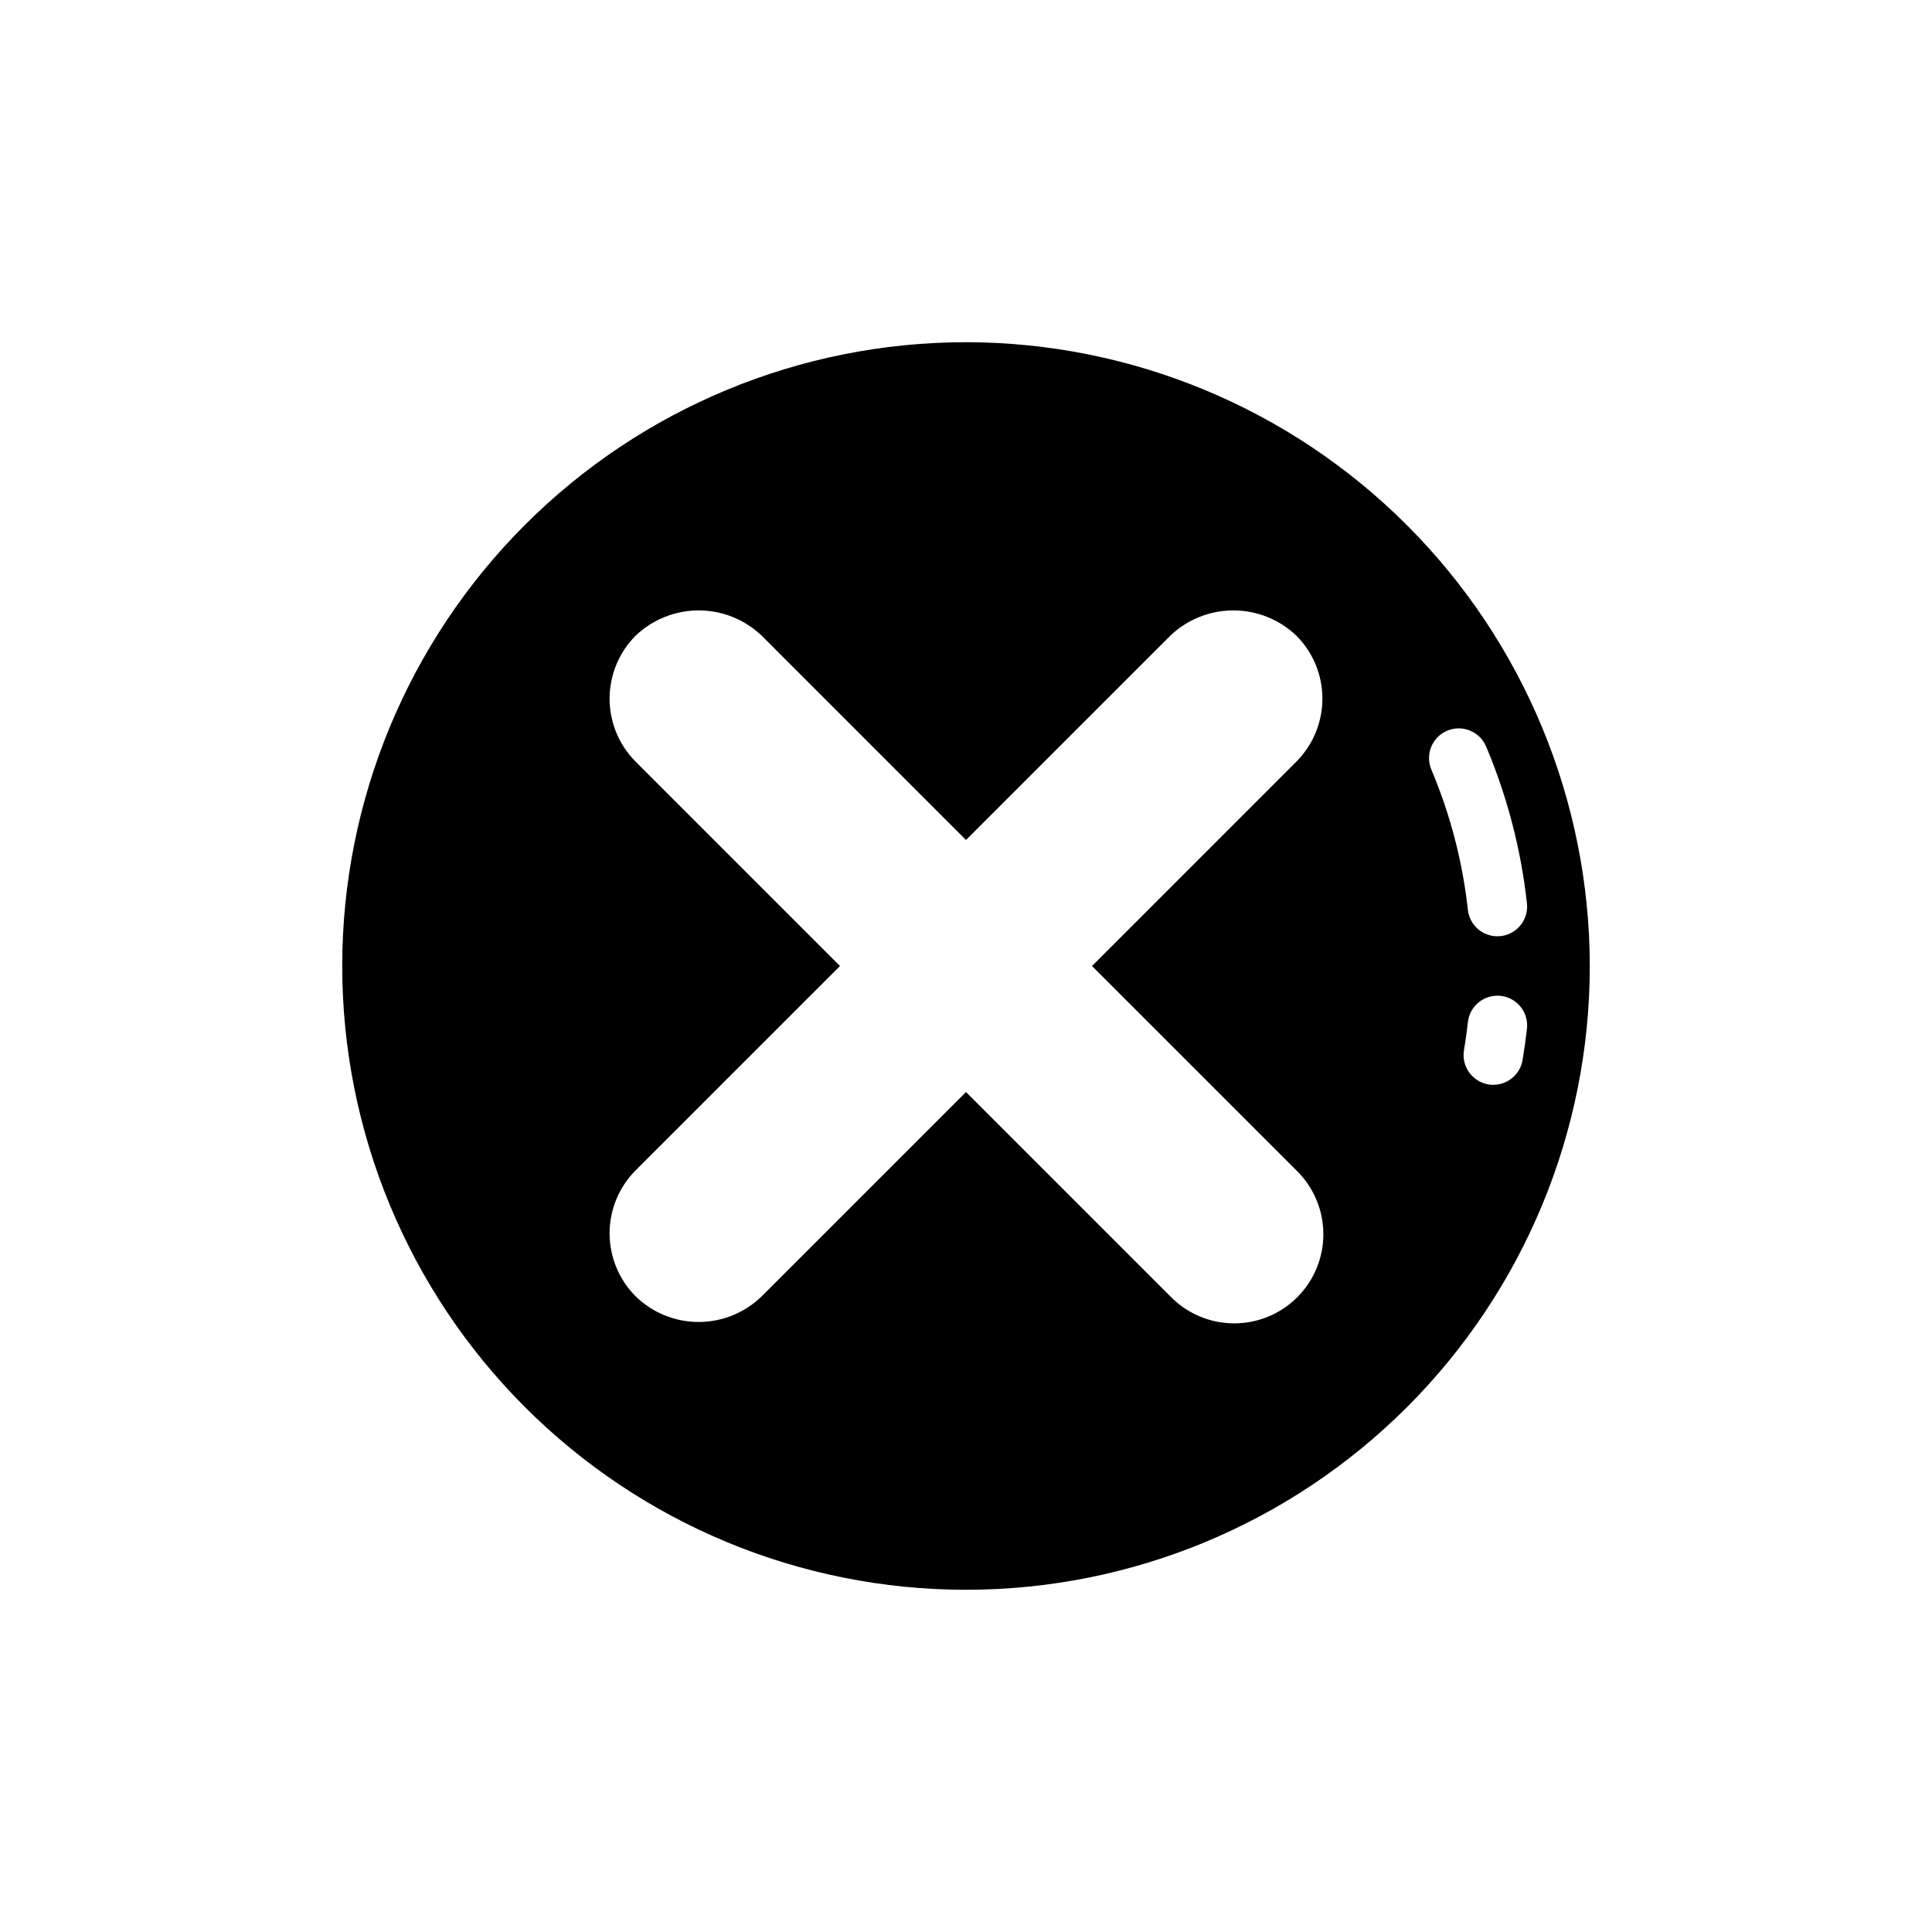 <?xml version="1.0" encoding="UTF-8"?>
<!-- Uploaded to: ICON Repo, www.iconrepo.com, Generator: ICON Repo Mixer Tools -->
<svg fill="#000000" width="800px" height="800px" version="1.1" viewBox="144 144 512 512" xmlns="http://www.w3.org/2000/svg">
 <path d="m400 234.69c-43.844 0-85.895 17.414-116.89 48.418-31.004 31-48.418 73.051-48.418 116.89s17.414 85.891 48.418 116.89c31 31.004 73.051 48.422 116.89 48.422s85.891-17.418 116.89-48.422c31.004-31 48.422-73.047 48.422-116.89-0.051-43.828-17.484-85.848-48.477-116.84-30.988-30.992-73.008-48.426-116.84-48.473zm87.543 219.46c4.535 4.406 7.113 10.445 7.16 16.77 0.047 6.32-2.445 12.398-6.918 16.867-4.469 4.473-10.547 6.965-16.867 6.918-6.324-0.047-12.363-2.625-16.77-7.16l-54.148-54.148-54.152 54.152v-0.004c-4.469 4.356-10.457 6.793-16.699 6.793-6.238 0-12.227-2.438-16.695-6.793-4.422-4.43-6.906-10.434-6.906-16.695 0-6.262 2.484-12.266 6.906-16.699l54.152-54.148-54.152-54.152c-4.422-4.43-6.906-10.438-6.906-16.699 0-6.258 2.484-12.266 6.906-16.695 4.5-4.293 10.48-6.691 16.699-6.691s12.199 2.398 16.699 6.691l54.148 54.152 54.152-54.152h-0.004c4.5-4.293 10.48-6.691 16.699-6.691 6.223 0 12.203 2.398 16.699 6.691 4.422 4.43 6.906 10.438 6.906 16.695-0.004 6.262-2.488 12.266-6.91 16.695l-54.148 54.156zm39.977-116.51v0.004c4.004-1.688 8.621 0.188 10.316 4.188 5.598 13.258 9.242 27.254 10.82 41.555 0.477 4.324-2.641 8.215-6.961 8.691-0.293 0.031-0.582 0.047-0.875 0.047-4.012-0.004-7.375-3.019-7.816-7.004-1.406-12.789-4.668-25.309-9.676-37.164-0.812-1.922-0.828-4.09-0.043-6.023 0.785-1.938 2.309-3.481 4.234-4.293zm19.98 87.281c-0.641 3.785-3.918 6.559-7.758 6.566-0.441 0-0.879-0.039-1.312-0.109-4.285-0.727-7.176-4.785-6.457-9.07 0.414-2.457 0.762-4.93 1.035-7.43 0.477-4.324 4.371-7.441 8.691-6.961 4.32 0.477 7.438 4.367 6.961 8.691-0.316 2.793-0.703 5.562-1.16 8.312z"/>
</svg>